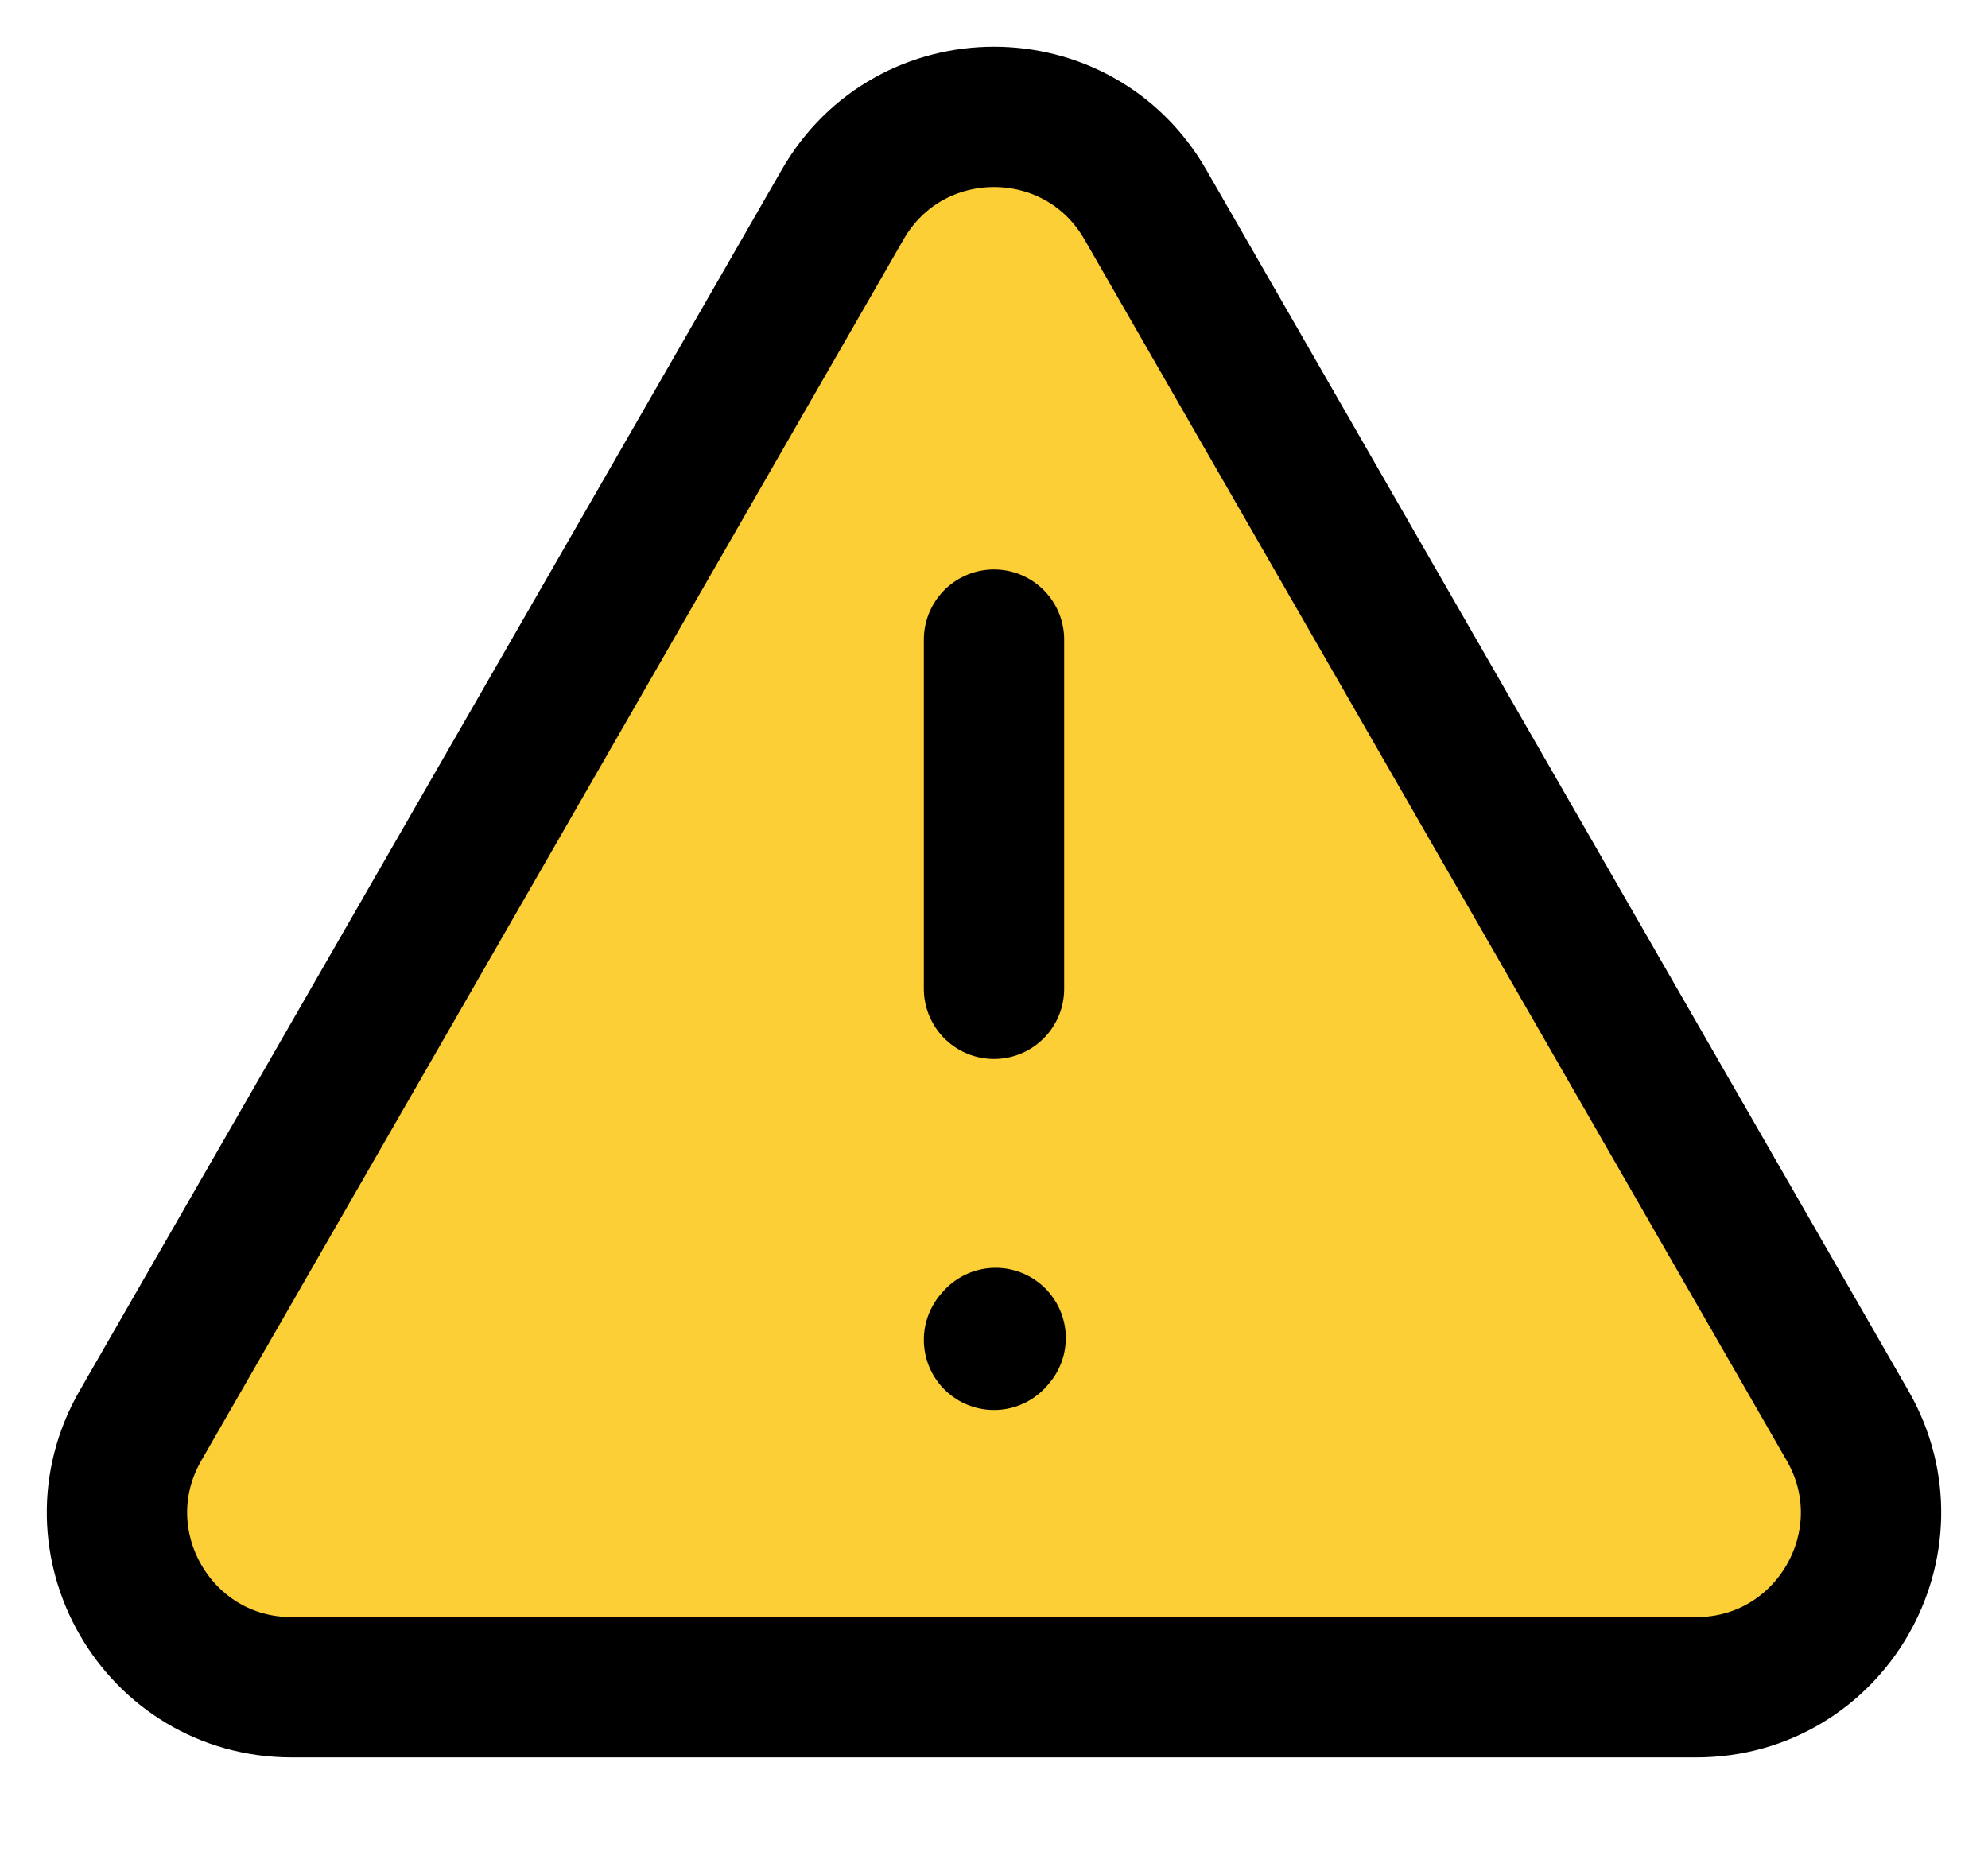 <svg xmlns="http://www.w3.org/2000/svg" width="17" height="16" viewBox="0 0 17 16" fill="none"><g id="warning"><path id="Vector" d="M14.505 14.429H2.495C1.347 14.429 0.629 13.187 1.201 12.192L7.206 1.749C7.78 0.75 9.22 0.75 9.794 1.749L15.799 12.192C16.371 13.187 15.653 14.429 14.505 14.429Z" fill="#FCCF37" stroke="black" stroke-width="1.2" stroke-linecap="round"></path><g id="Vector_2"><path d="M8.5 5.47V8.456V5.47Z" fill="#FCCF37"></path><path d="M8.5 5.47V8.456" stroke="black" stroke-width="1.2" stroke-linecap="round"></path></g><g id="Vector_3"><path d="M8.5 11.458L8.514 11.442L8.5 11.458Z" fill="#FCCF37"></path><path d="M8.5 11.458L8.514 11.442" stroke="black" stroke-width="1.2" stroke-linecap="round" stroke-linejoin="round"></path></g></g></svg>